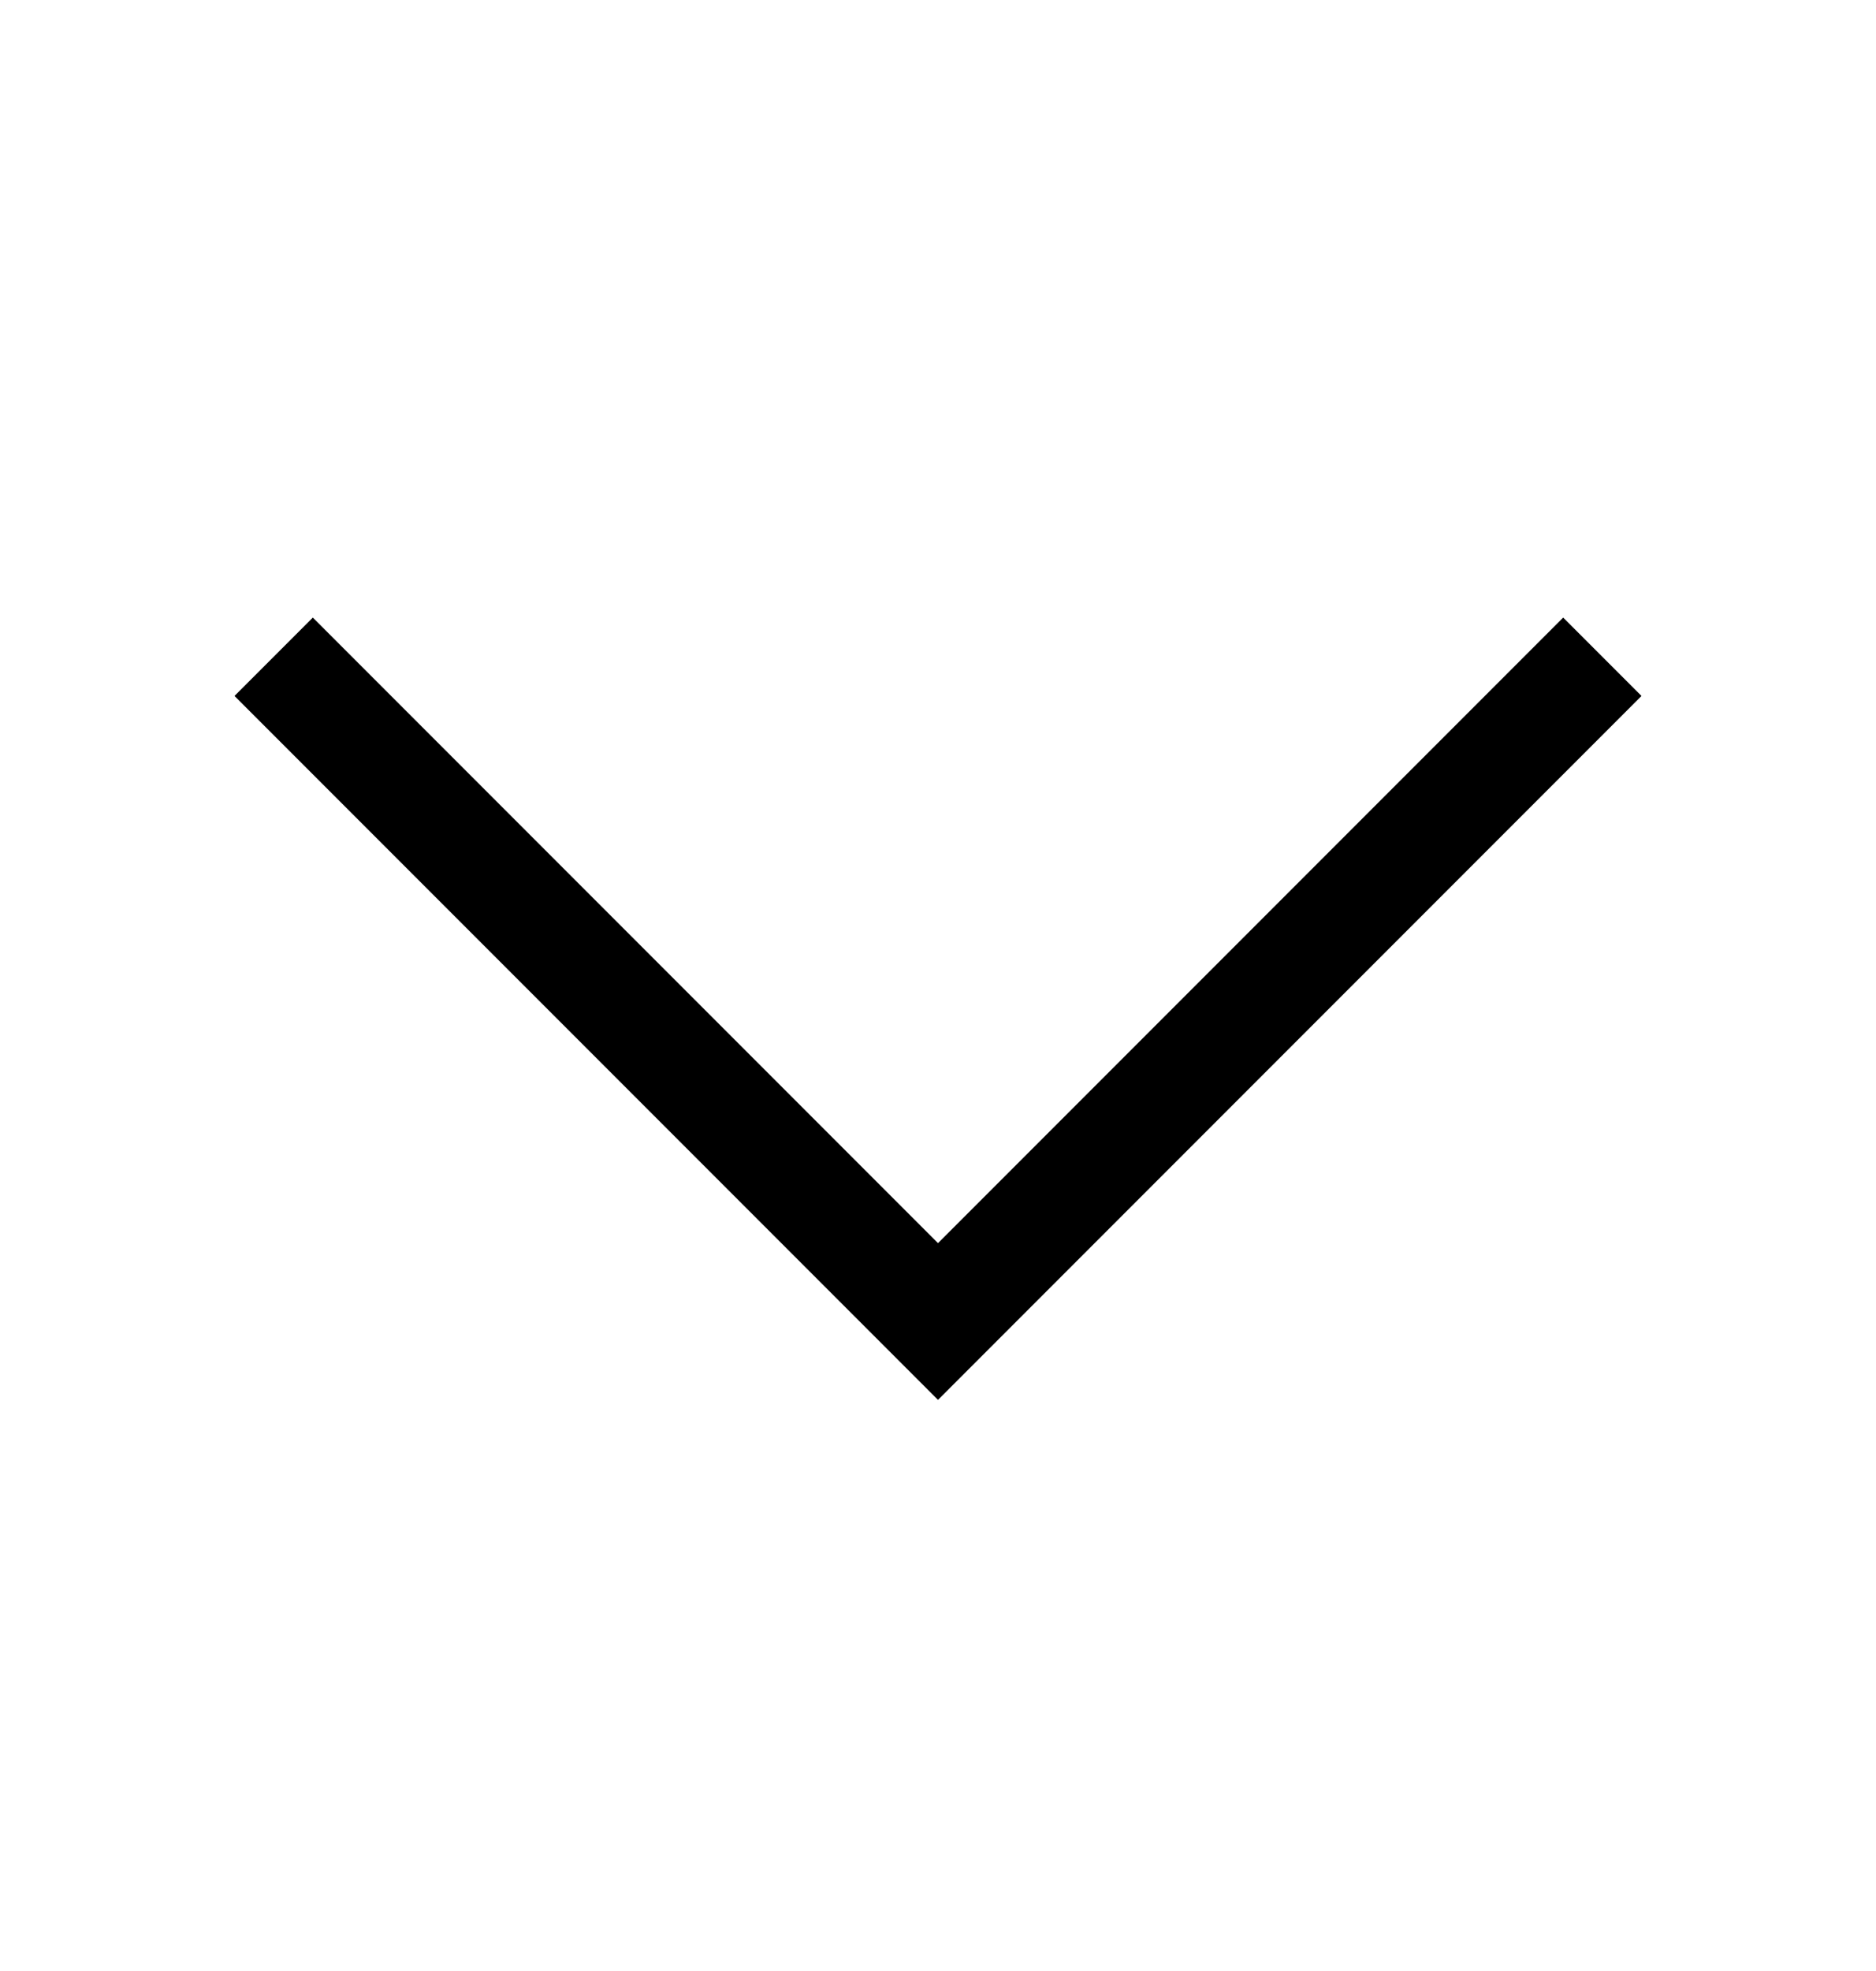 <svg width="20" height="21" viewBox="0 0 20 21" fill="none" xmlns="http://www.w3.org/2000/svg">
<path fill-rule="evenodd" clip-rule="evenodd" d="M17.5 7.415L10 14.915L2.5 7.415L3.335 6.58L10 13.245L16.665 6.58L17.5 7.415Z" fill="black"/>
</svg>

